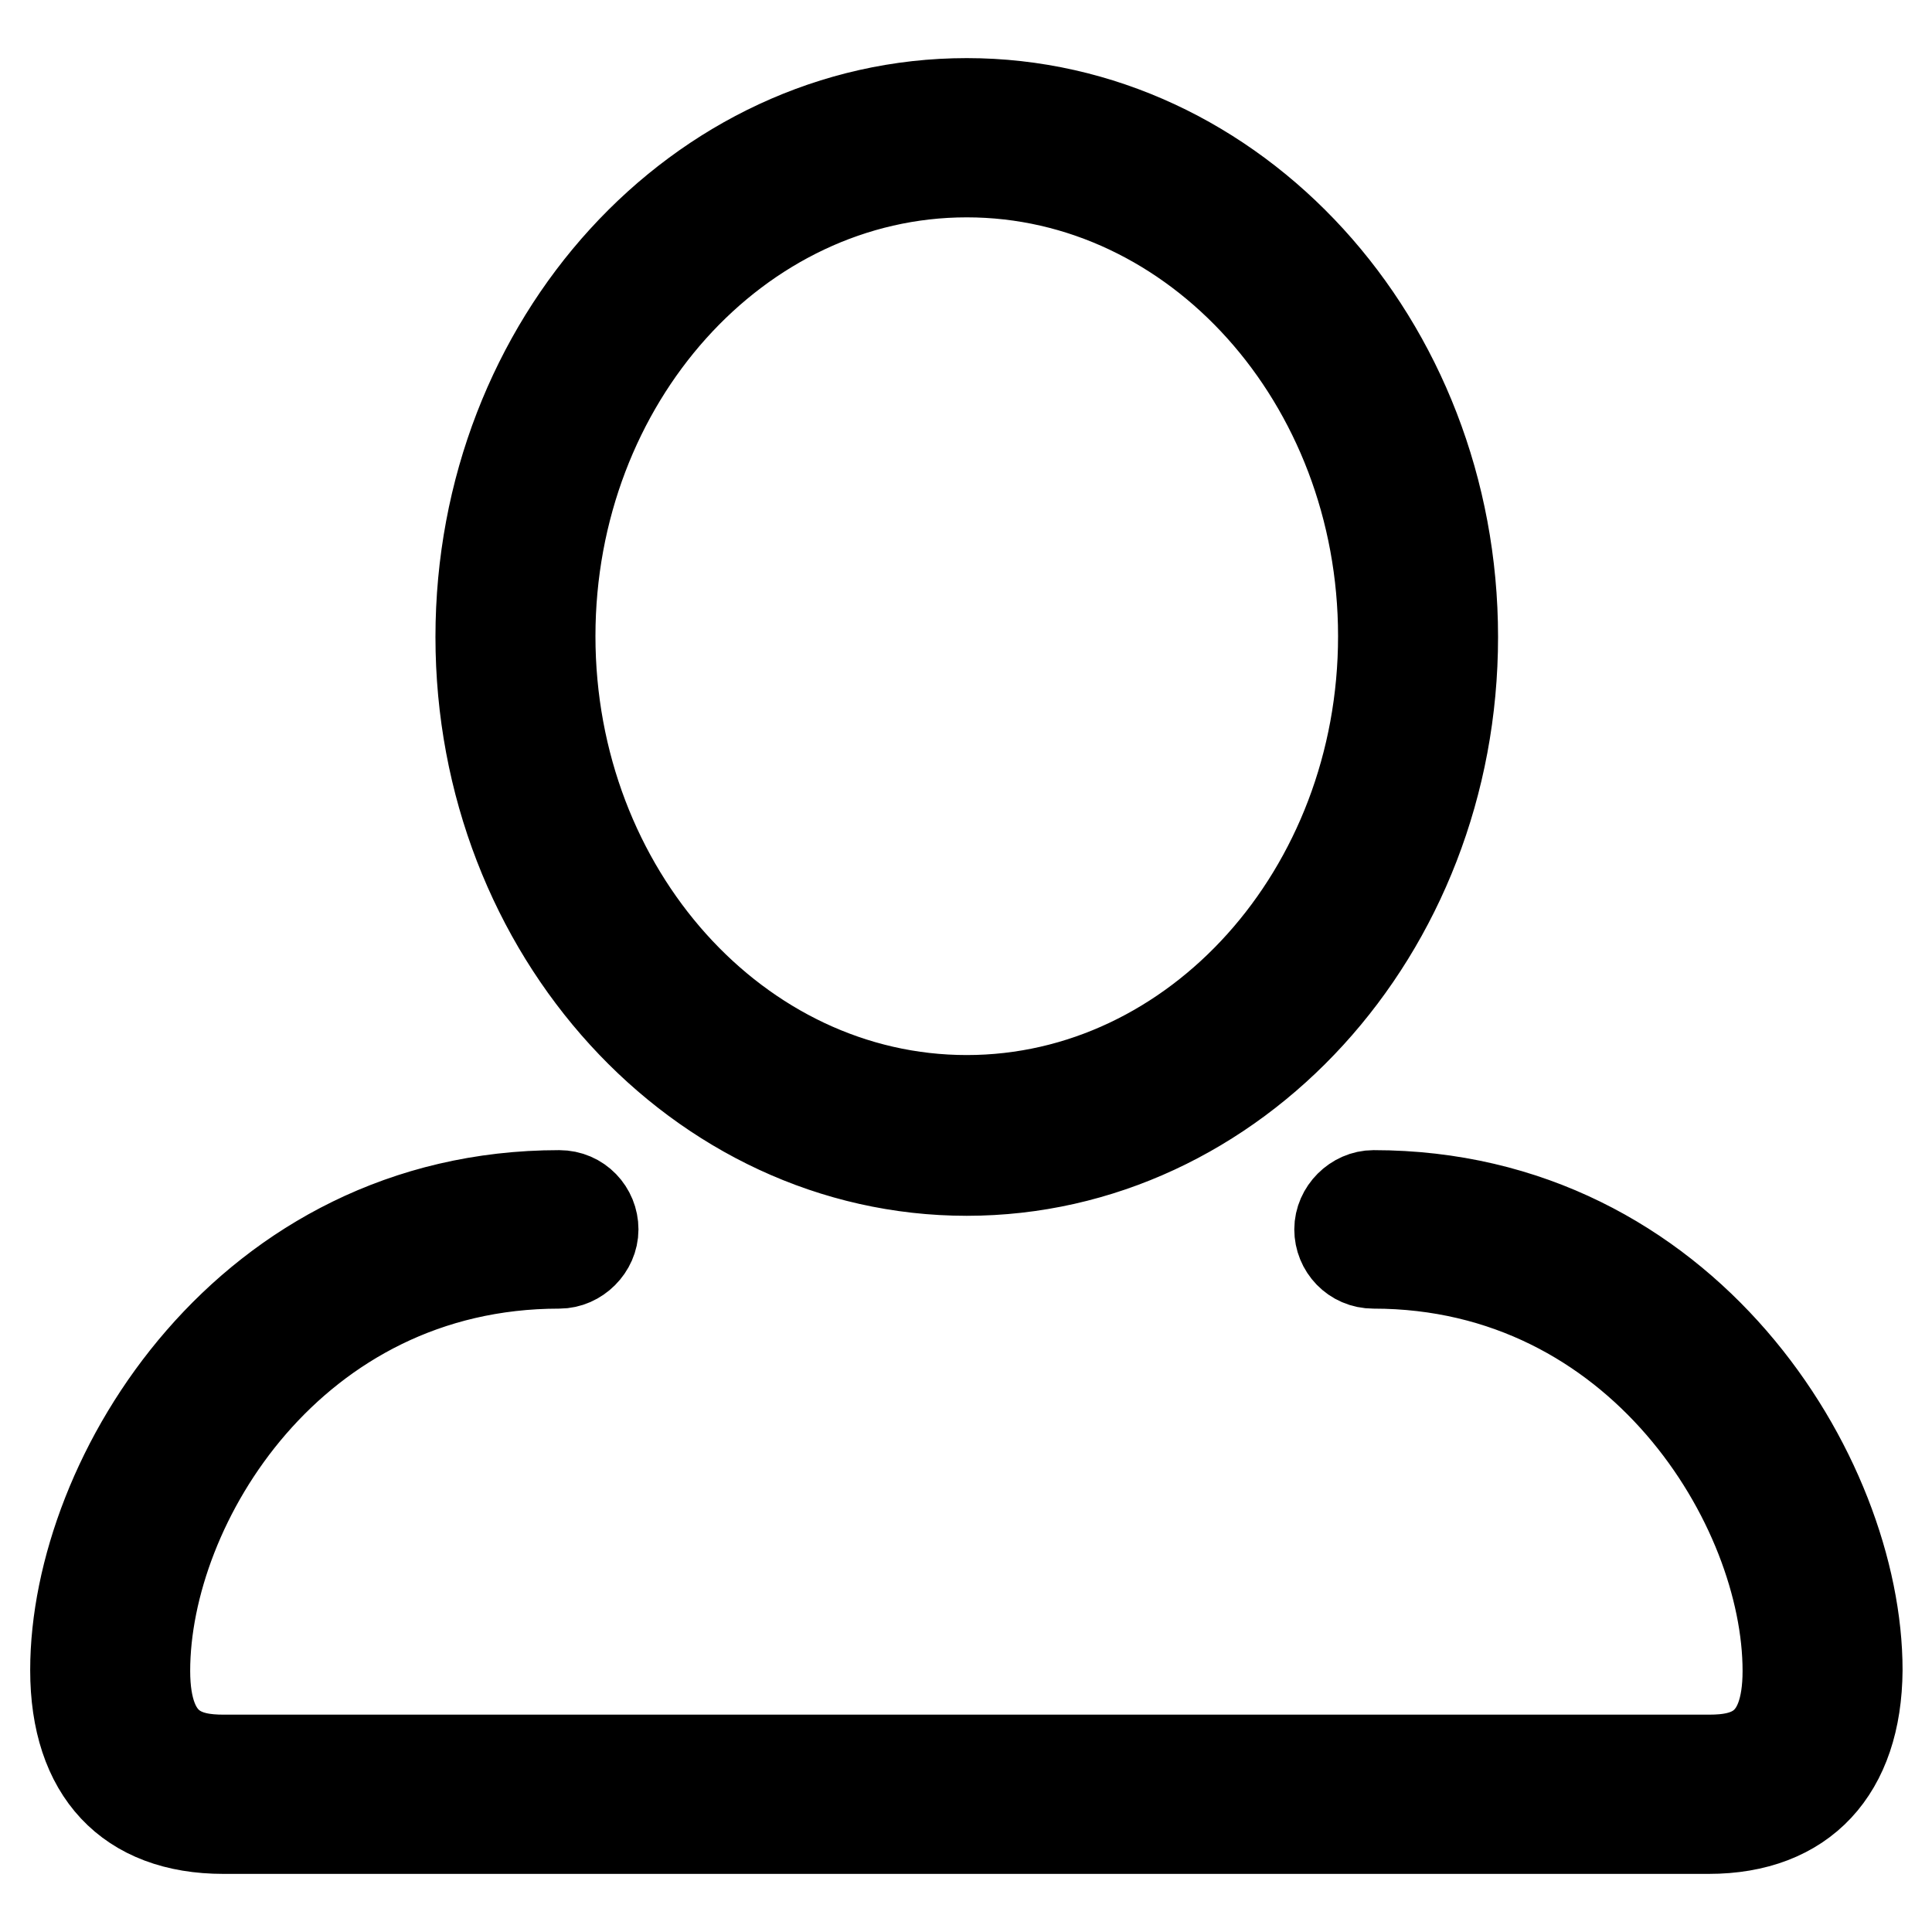 <?xml version="1.0" encoding="utf-8"?>
<!-- Svg Vector Icons : http://www.onlinewebfonts.com/icon -->
<!DOCTYPE svg PUBLIC "-//W3C//DTD SVG 1.1//EN" "http://www.w3.org/Graphics/SVG/1.1/DTD/svg11.dtd">
<svg version="1.1" xmlns="http://www.w3.org/2000/svg" xmlns:xlink="http://www.w3.org/1999/xlink" x="0px" y="0px" viewBox="0 0 256 256" enable-background="new 0 0 256 256" xml:space="preserve">
<g> <path stroke-width="12" fill-opacity="0" stroke="#000000"  d="M226.4,242.3H29.6c-12.5,0-19.6-7.5-19.6-21c0-25.7,22.9-62.9,64.1-62.9c2.6,0,4.5,2.1,4.5,4.5 s-2.1,4.5-4.5,4.5c-35.4,0-54.9,31.8-54.9,54c0,10.6,5.7,11.8,10.4,11.8h196.9c5,0,10.4-1.4,10.4-11.8c0-21.9-19.6-54-54.9-54 c-2.6,0-4.5-2.1-4.5-4.5s2.1-4.5,4.5-4.5c41.3,0,64.1,37.3,64.1,62.9C246,234.6,238.9,242.3,226.4,242.3z M128.1,155.1 c-35.4,0-64.4-31.6-64.4-70.7c0-39.1,29-70.7,64.4-70.7c35.4,0,64.4,31.6,64.4,70.7C192.5,123.5,163.5,155.1,128.1,155.1z  M128.1,22.8c-30.4,0-55.2,27.6-55.2,61.5c0,33.9,24.8,61.5,55.2,61.5c30.4,0,55.2-27.6,55.2-61.5 C183.3,50.4,158.5,22.8,128.1,22.8z"/></g>
</svg>